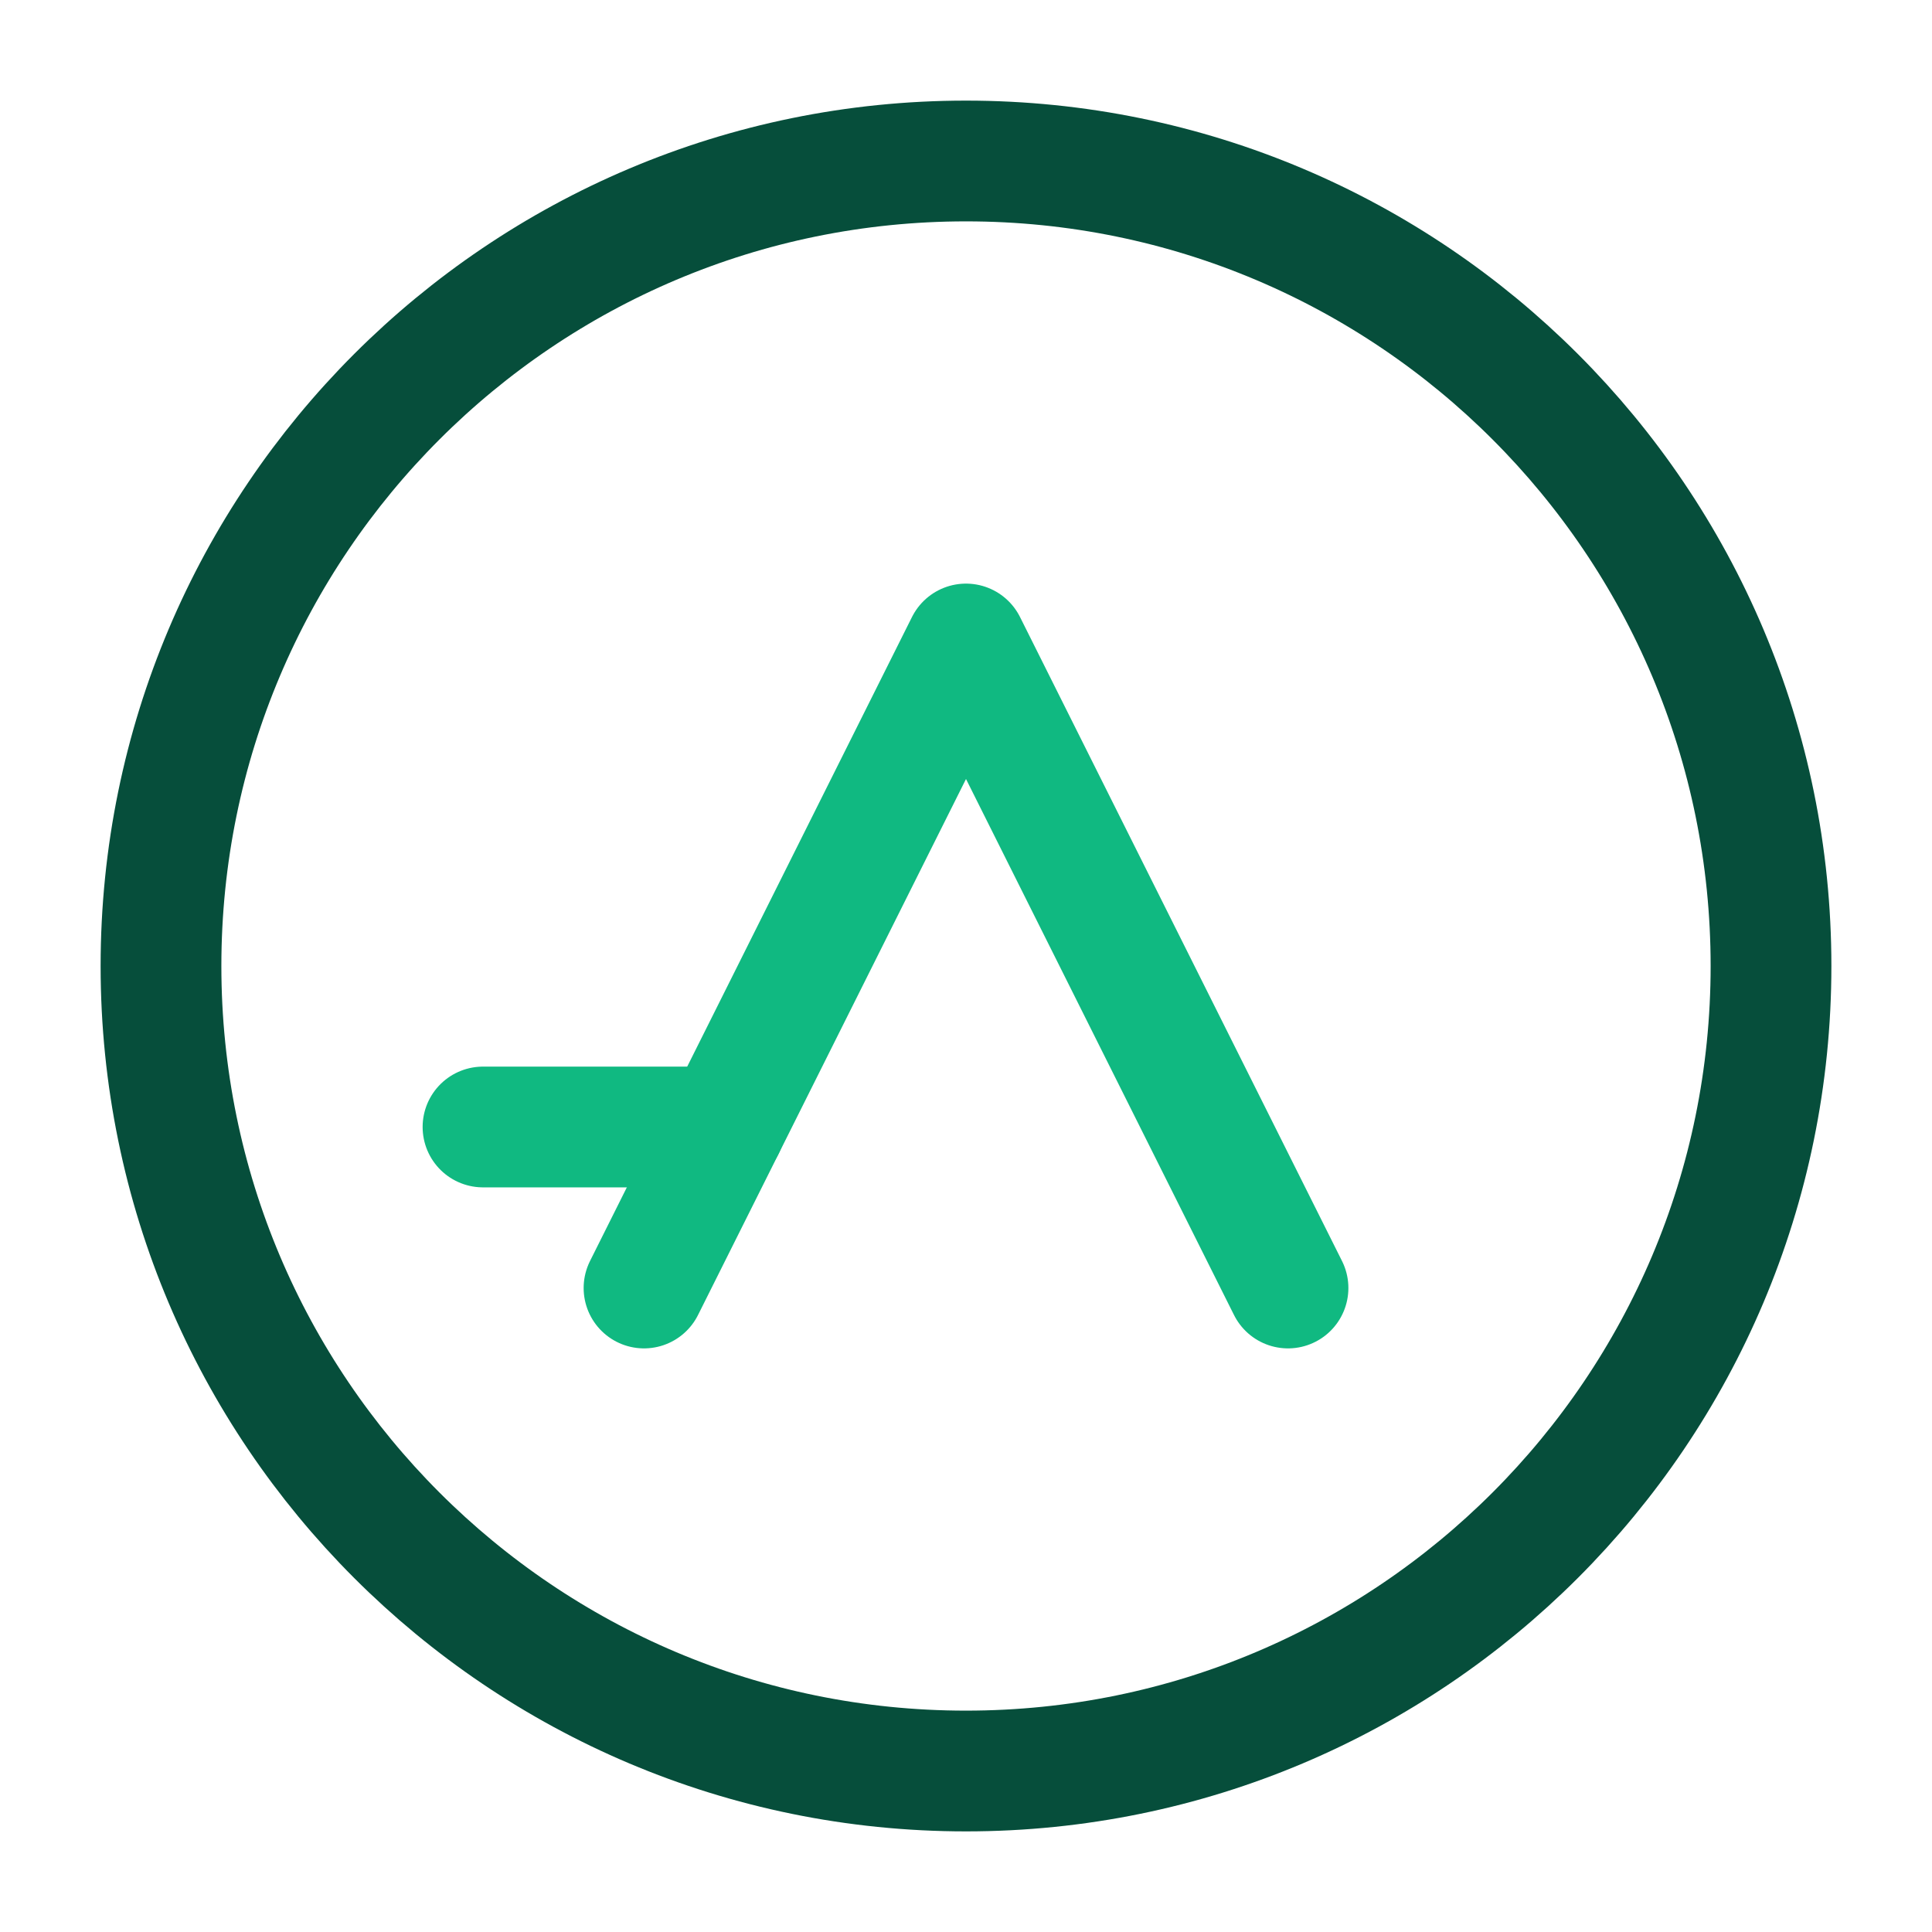 
    <svg width="64" height="64" viewBox="0 0 64 64" fill="none" xmlns="http://www.w3.org/2000/svg">
    <path d="M32 58.667C46.728 58.667 58.667 46.728 58.667 32C58.667 17.272 46.728 5.333 32 5.333C17.273 5.333 5.333 17.272 5.333 32C5.333 46.728 17.273 58.667 32 58.667Z" stroke="#064E3B" stroke-width="4" stroke-linecap="round" stroke-linejoin="round"/>
    <path d="M21.334 42.667L32 21.333L42.667 42.667" stroke="#10B981" stroke-width="4" stroke-linecap="round" stroke-linejoin="round"/>
    <path d="M16 37.333L24 37.333" stroke="#10B981" stroke-width="4" stroke-linecap="round" stroke-linejoin="round"/>
    </svg>
  